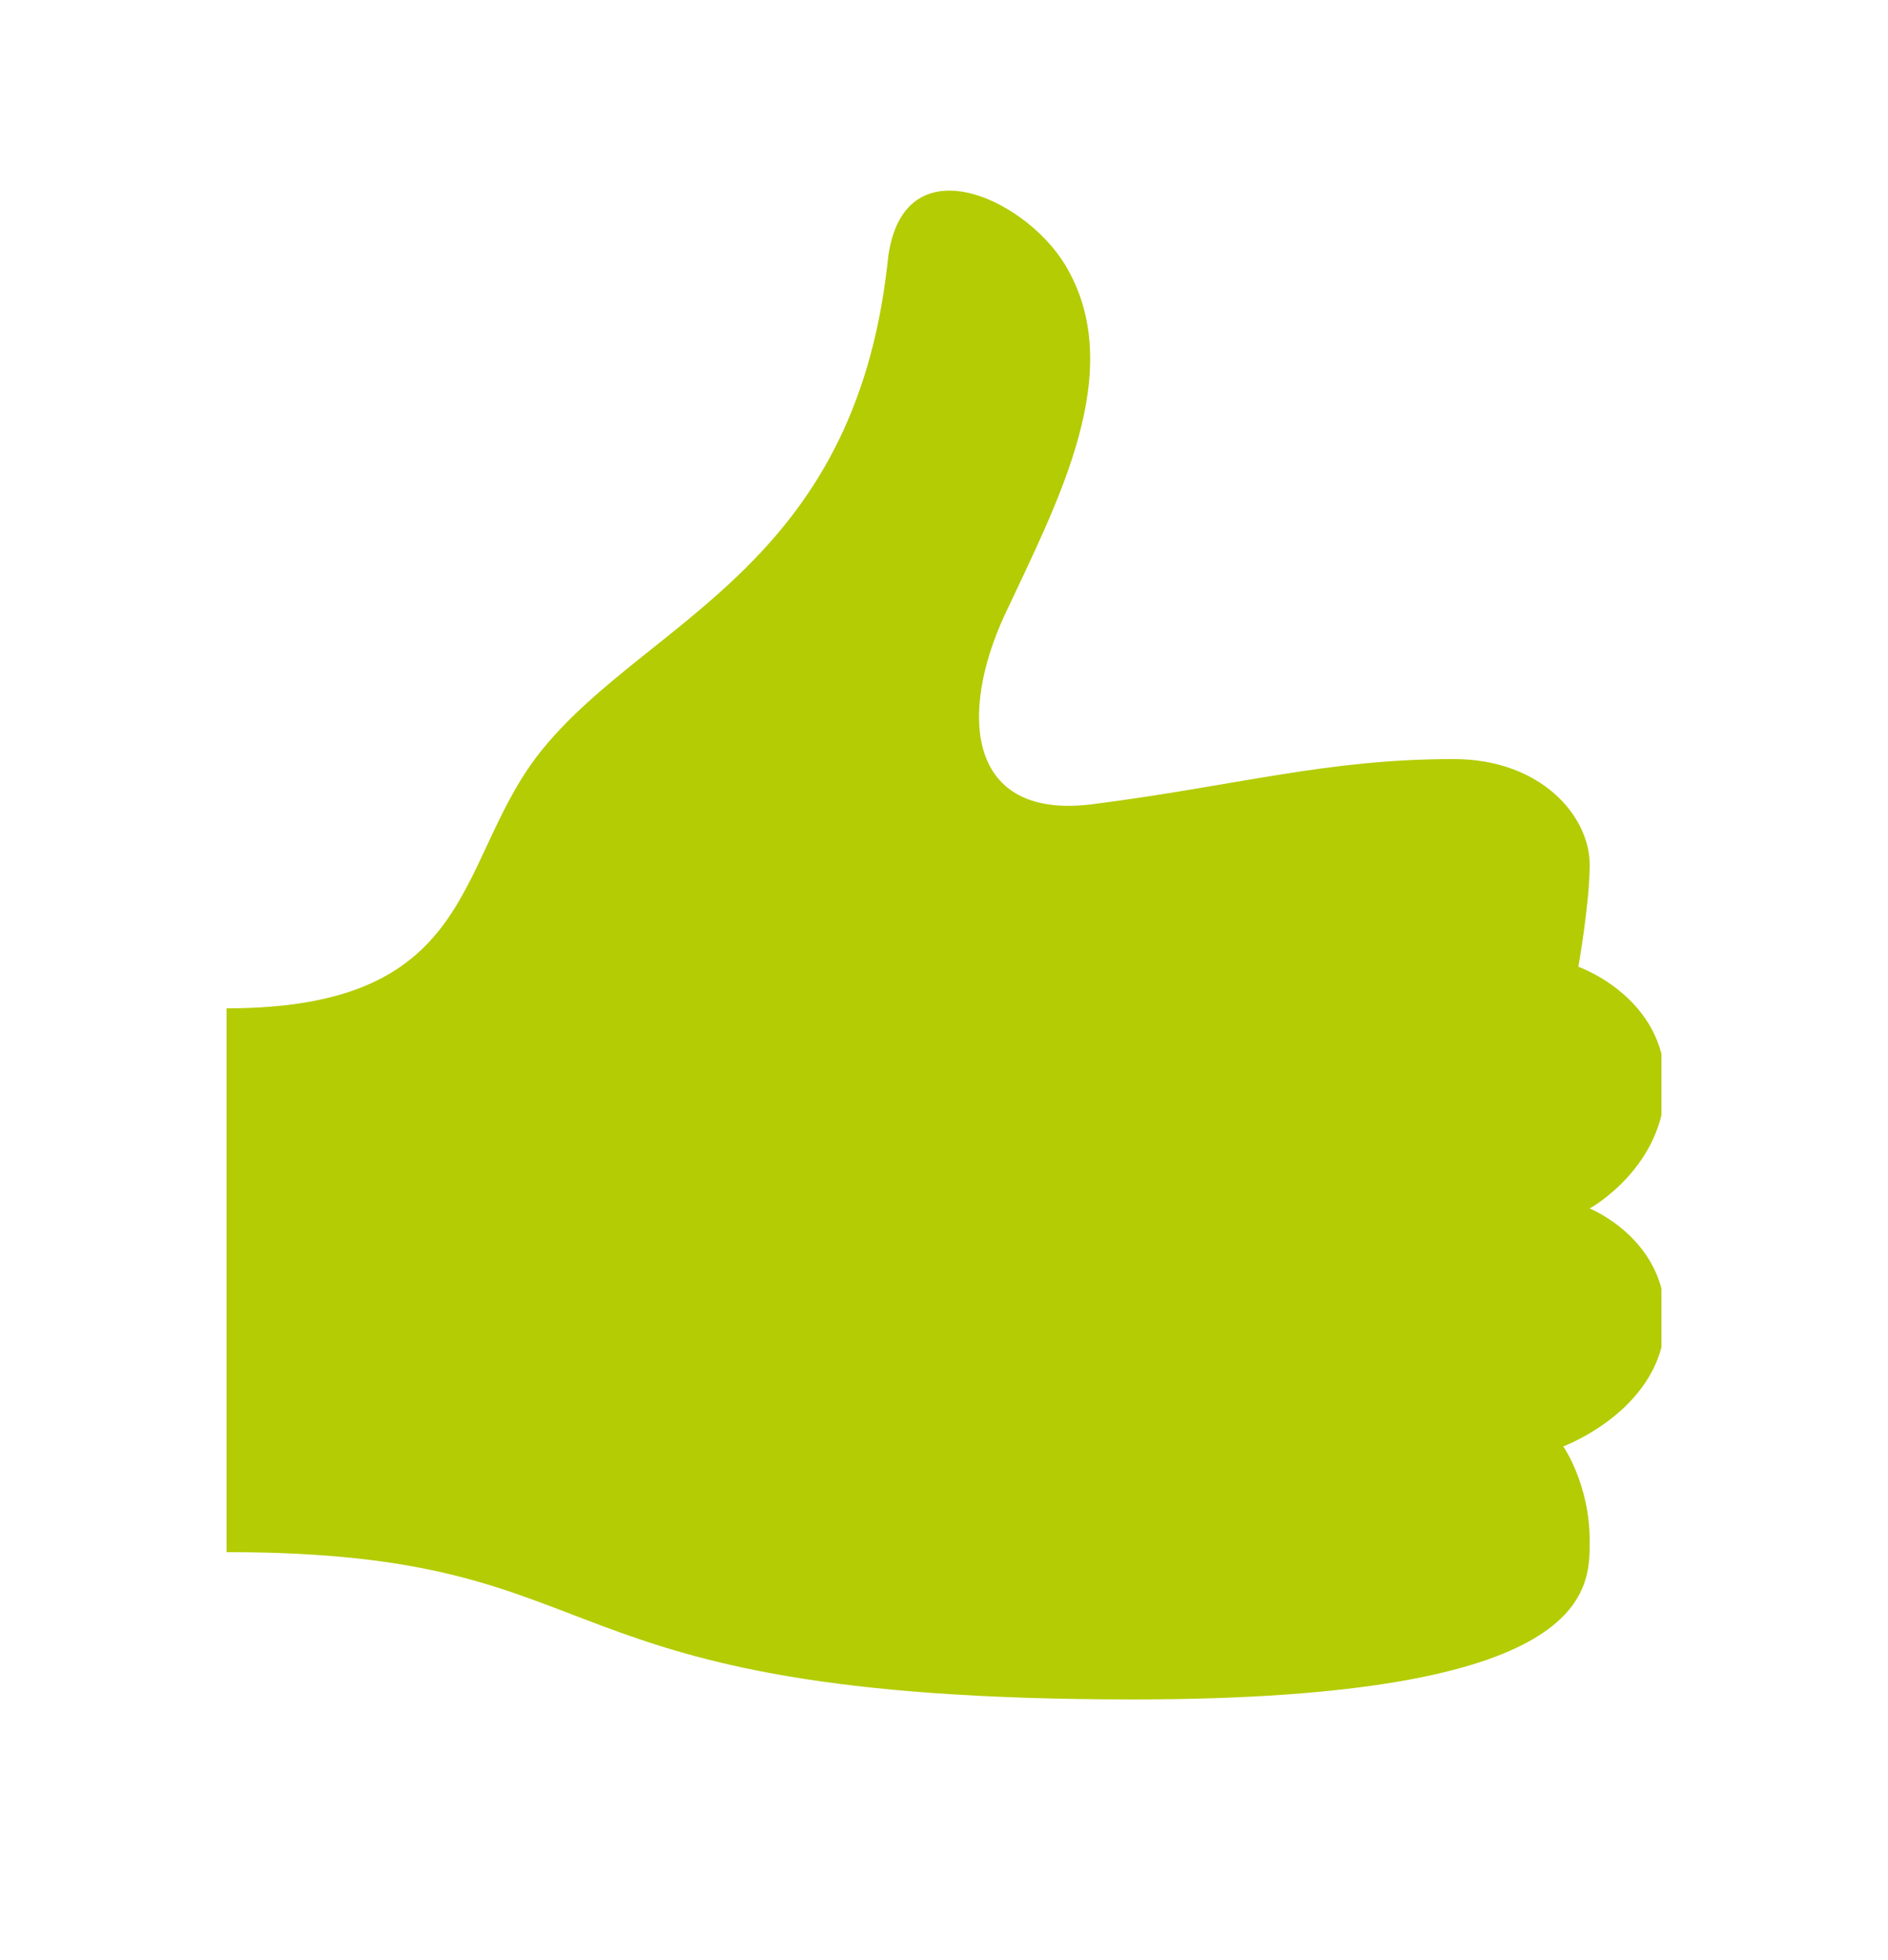<?xml version="1.0" encoding="utf-8"?>
<!-- Generator: Adobe Illustrator 19.1.0, SVG Export Plug-In . SVG Version: 6.00 Build 0)  -->
<svg version="1.1" id="Слой_1" xmlns="http://www.w3.org/2000/svg" xmlns:xlink="http://www.w3.org/1999/xlink" x="0px" y="0px"
	 viewBox="0 0 50 51.9" style="enable-background:new 0 0 50 51.9;" xml:space="preserve">
<style type="text/css">
	.st0{clip-path:url(#SVGID_2_);fill:#B4CC04;}
</style>
<g>
	<defs>
		<rect id="SVGID_1_" x="6" y="5" width="38" height="40"/>
	</defs>
	<clipPath id="SVGID_2_">
		<use xlink:href="#SVGID_1_"  style="overflow:visible;"/>
	</clipPath>
	<path class="st0" d="M6,26.7c6.8,0,6-4,8.4-6.9c2.8-3.4,8.2-4.8,9.1-12.8c0.3-3.3,3.6-1.8,4.7,0c1.7,2.8-0.2,6.3-1.6,9.3
		c-1.2,2.6-1,5.4,2.3,5c3.9-0.5,6.2-1.2,9.6-1.2c2.3,0,3.6,1.5,3.6,2.8c0,1-0.3,2.7-0.3,2.7s2.3,0.8,2.3,3.1c0,2.2-2,3.3-2,3.3
		s2,0.8,2,2.9c0,2.4-2.7,3.4-2.7,3.4s0.7,1,0.7,2.5c0,1.3,0.1,4.2-12.1,4.2C13.7,45,16.8,41.1,6,41.1"/>
</g>
</svg>
